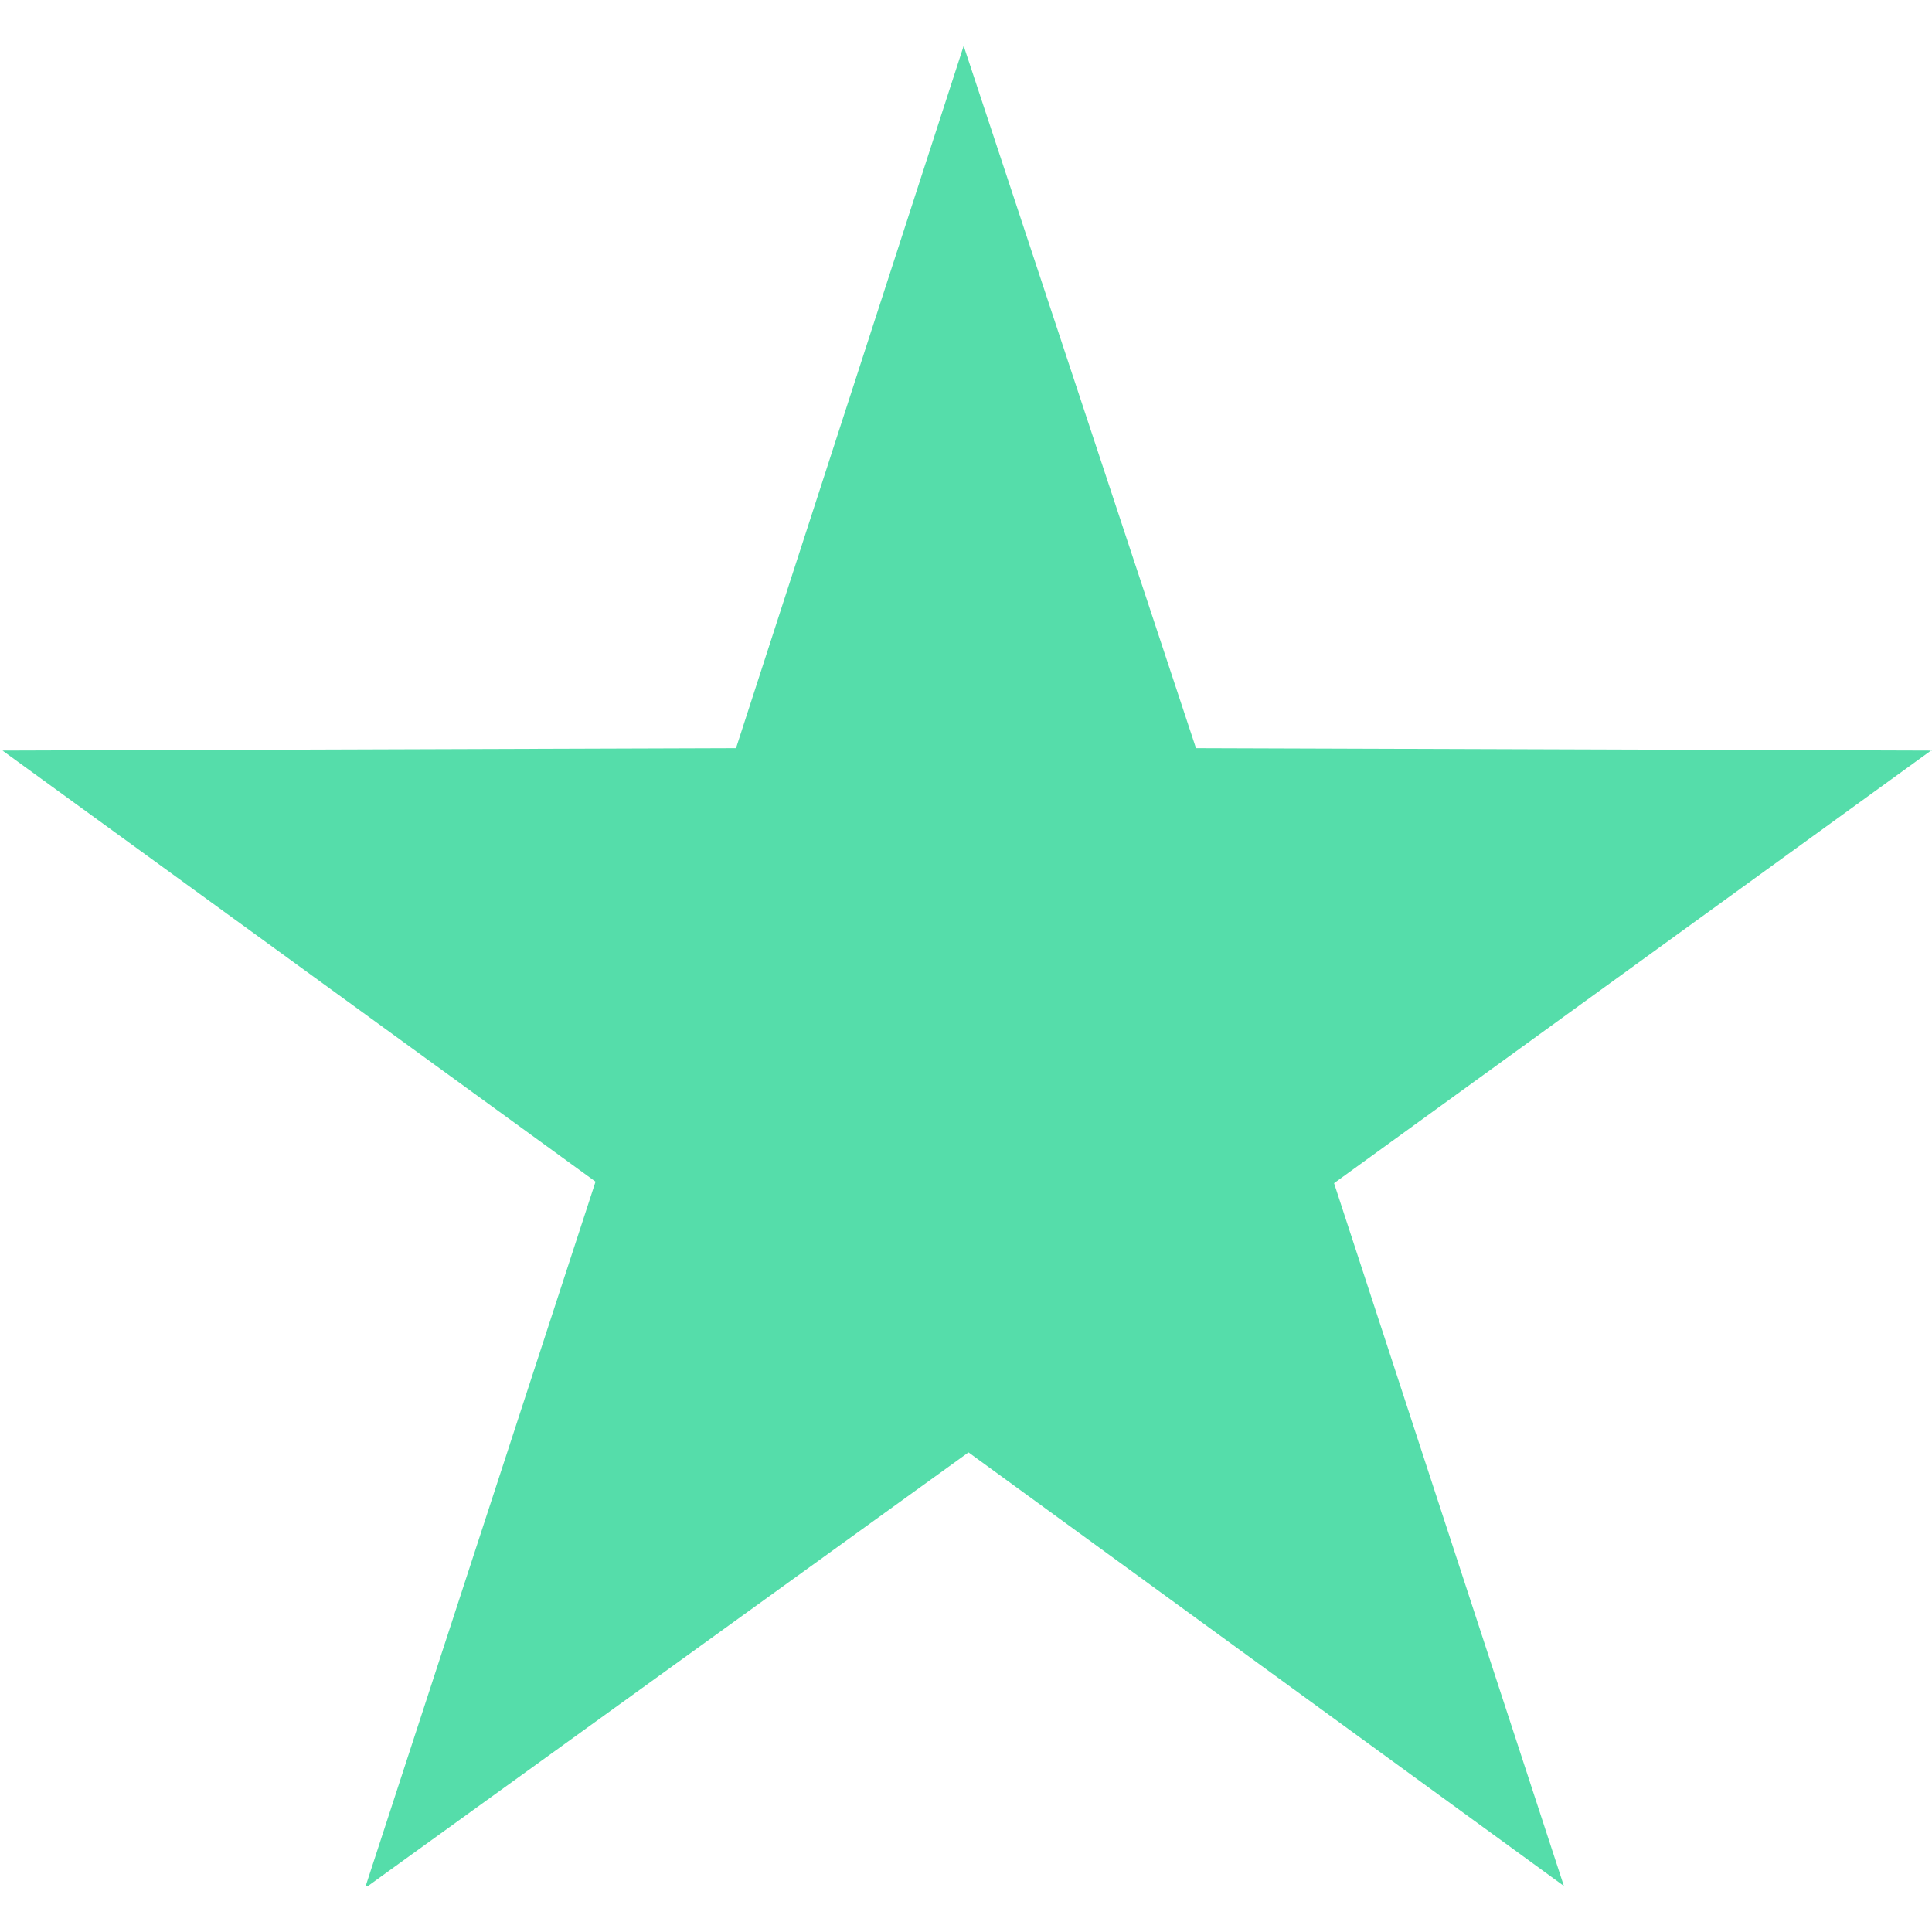 <svg role="img" width="32px" height="32px" viewBox="0 0 24 24" xmlns="http://www.w3.org/2000/svg"><title>ReverbNation</title><path fill="#5daee" d="M24 9.324l-9.143-.03L11.971.57 9.143 9.294 0 9.324h.031l7.367 5.355-2.855 8.749h.029l7.459-5.386 7.396 5.386-2.855-8.73L24 9.315"/></svg>